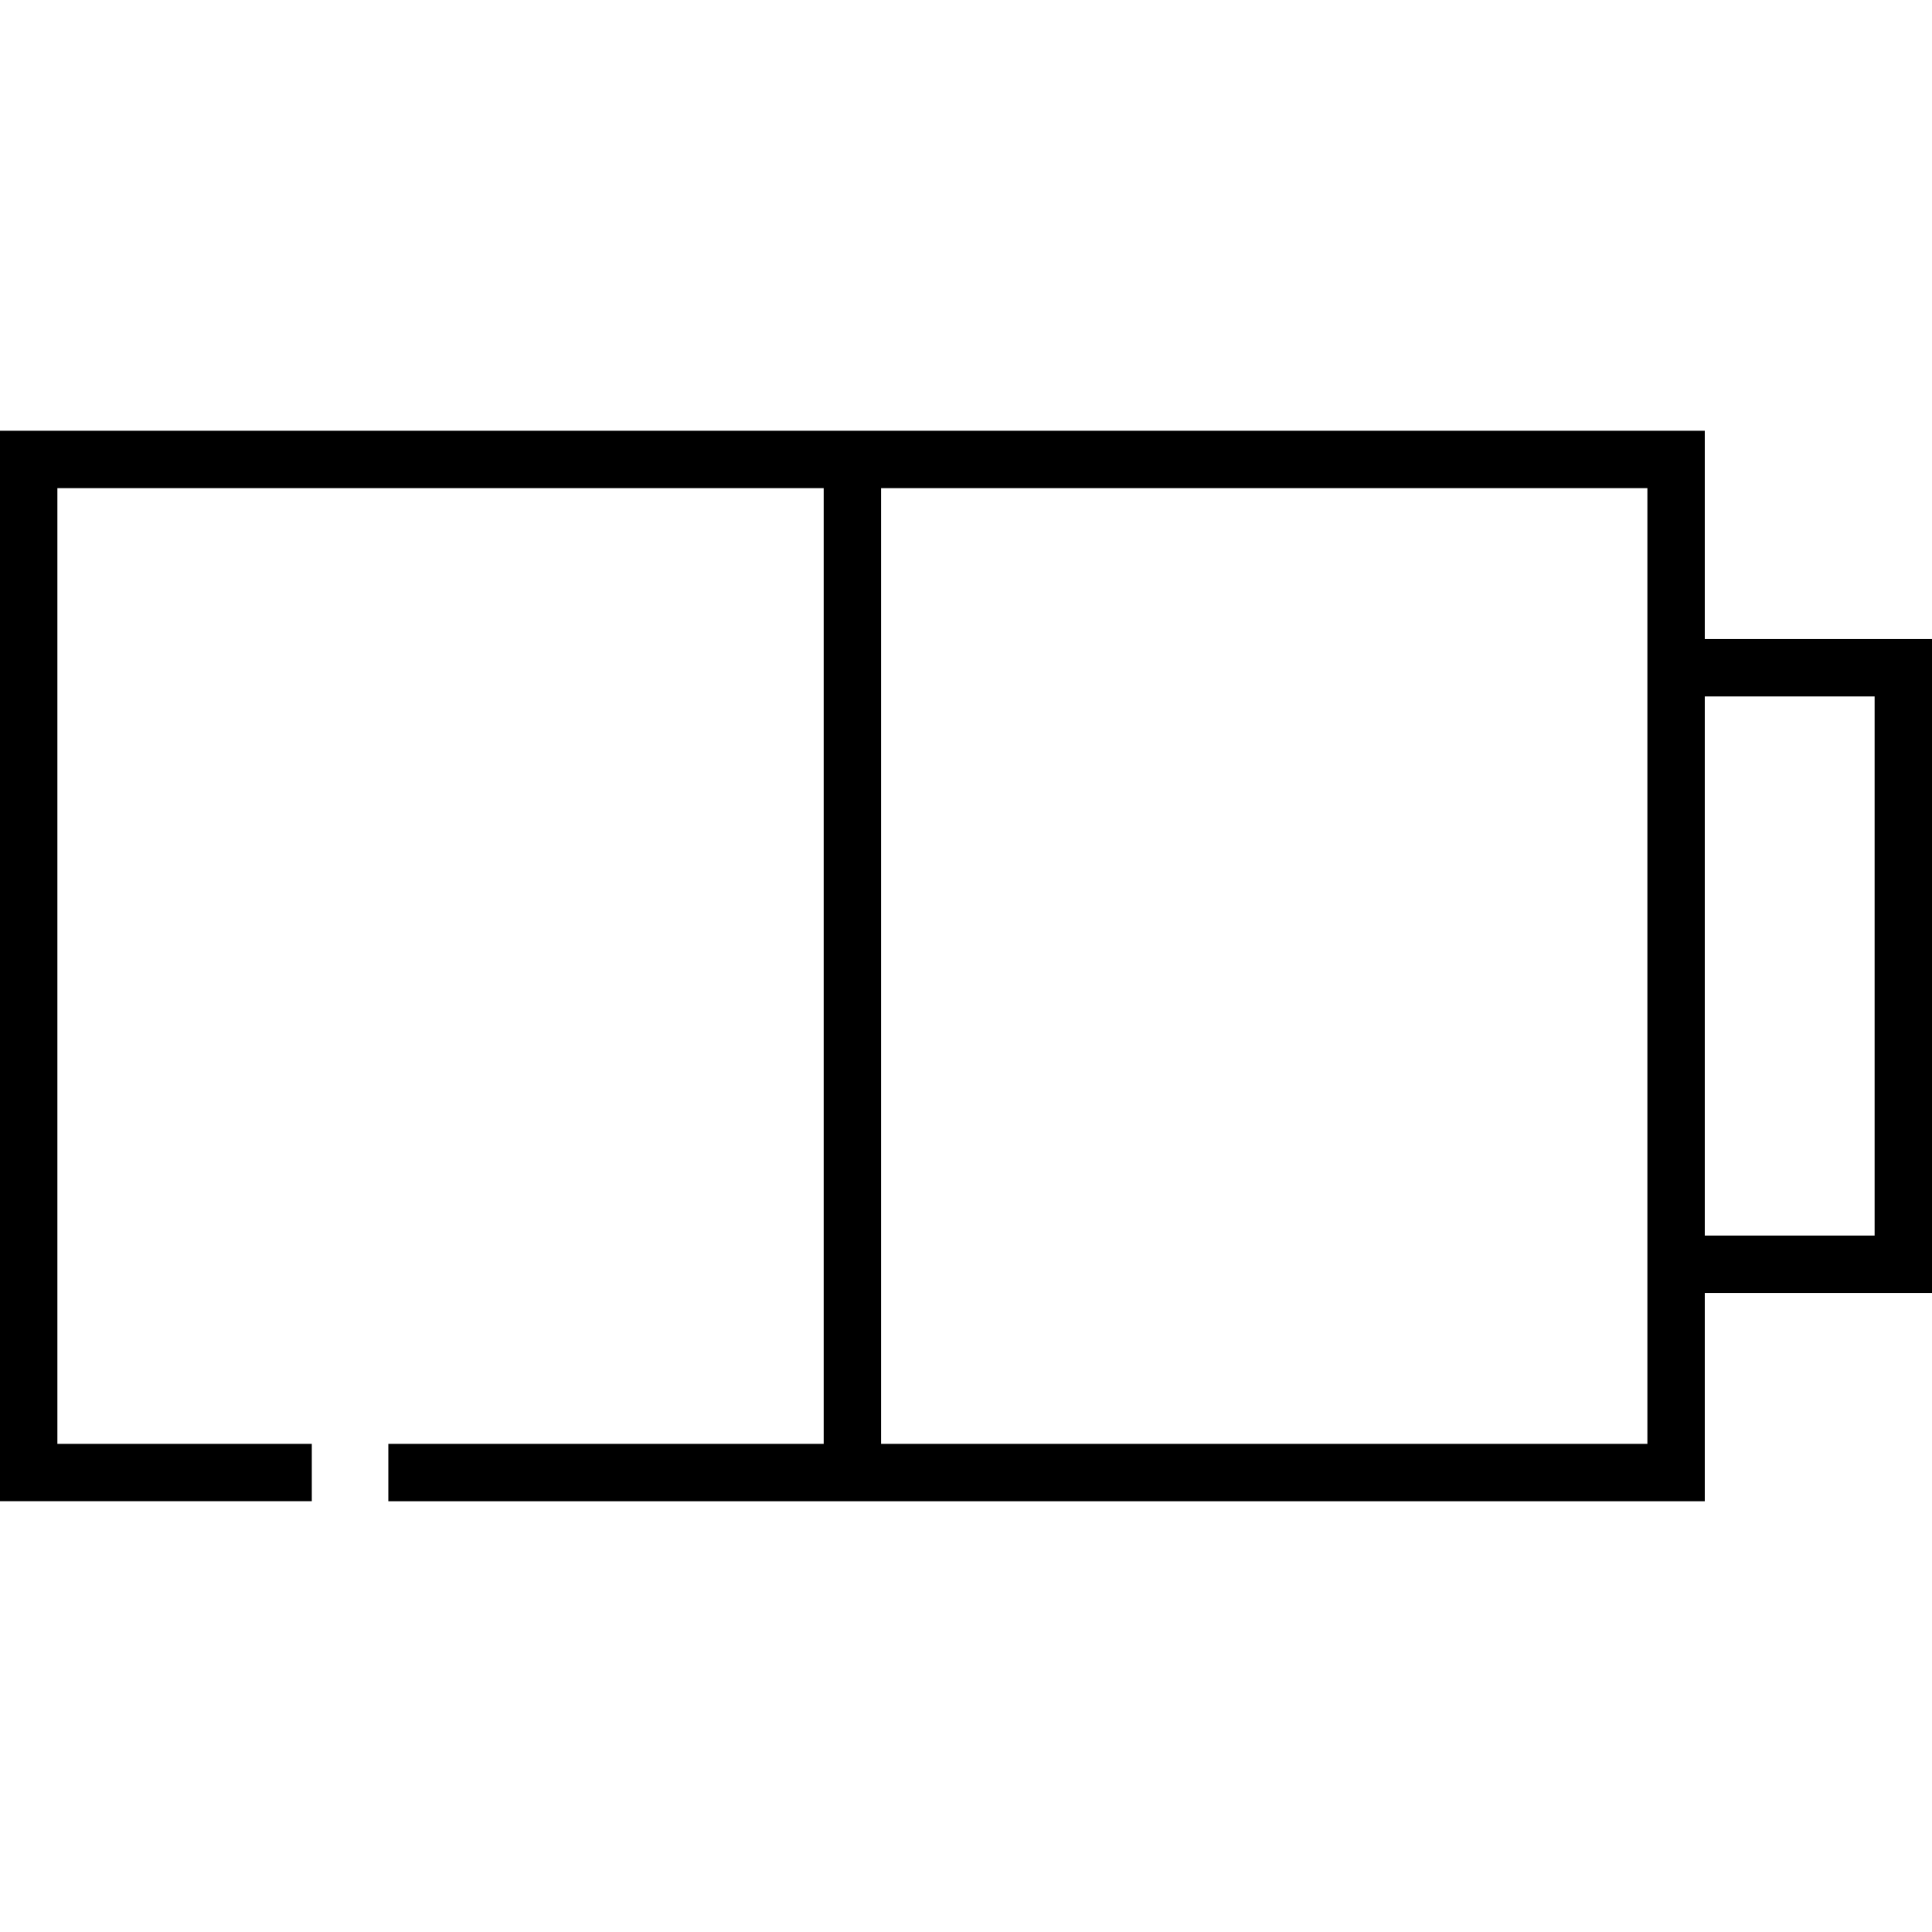 <?xml version="1.0" encoding="iso-8859-1"?>
<!-- Uploaded to: SVG Repo, www.svgrepo.com, Generator: SVG Repo Mixer Tools -->
<svg fill="#000000" height="800px" width="800px" version="1.1" id="Layer_1" xmlns="http://www.w3.org/2000/svg" xmlns:xlink="http://www.w3.org/1999/xlink" 
	 viewBox="0 0 512 512" xml:space="preserve">
<g>
	<g>
		<path d="M451.783,169.36v-55.198H233.494h-15.208H0v283.675h82.631V382.63H15.208V129.37h203.078v253.26H102.91v15.208h115.376
			h15.208h218.289V342.64H512V169.36H451.783z M436.576,169.36v173.279v39.99h-0.001h-203.08V129.37h203.081V169.36z
			 M496.792,327.431h-45.009V184.568h45.009V327.431z"/>
	</g>
</g>
</svg>